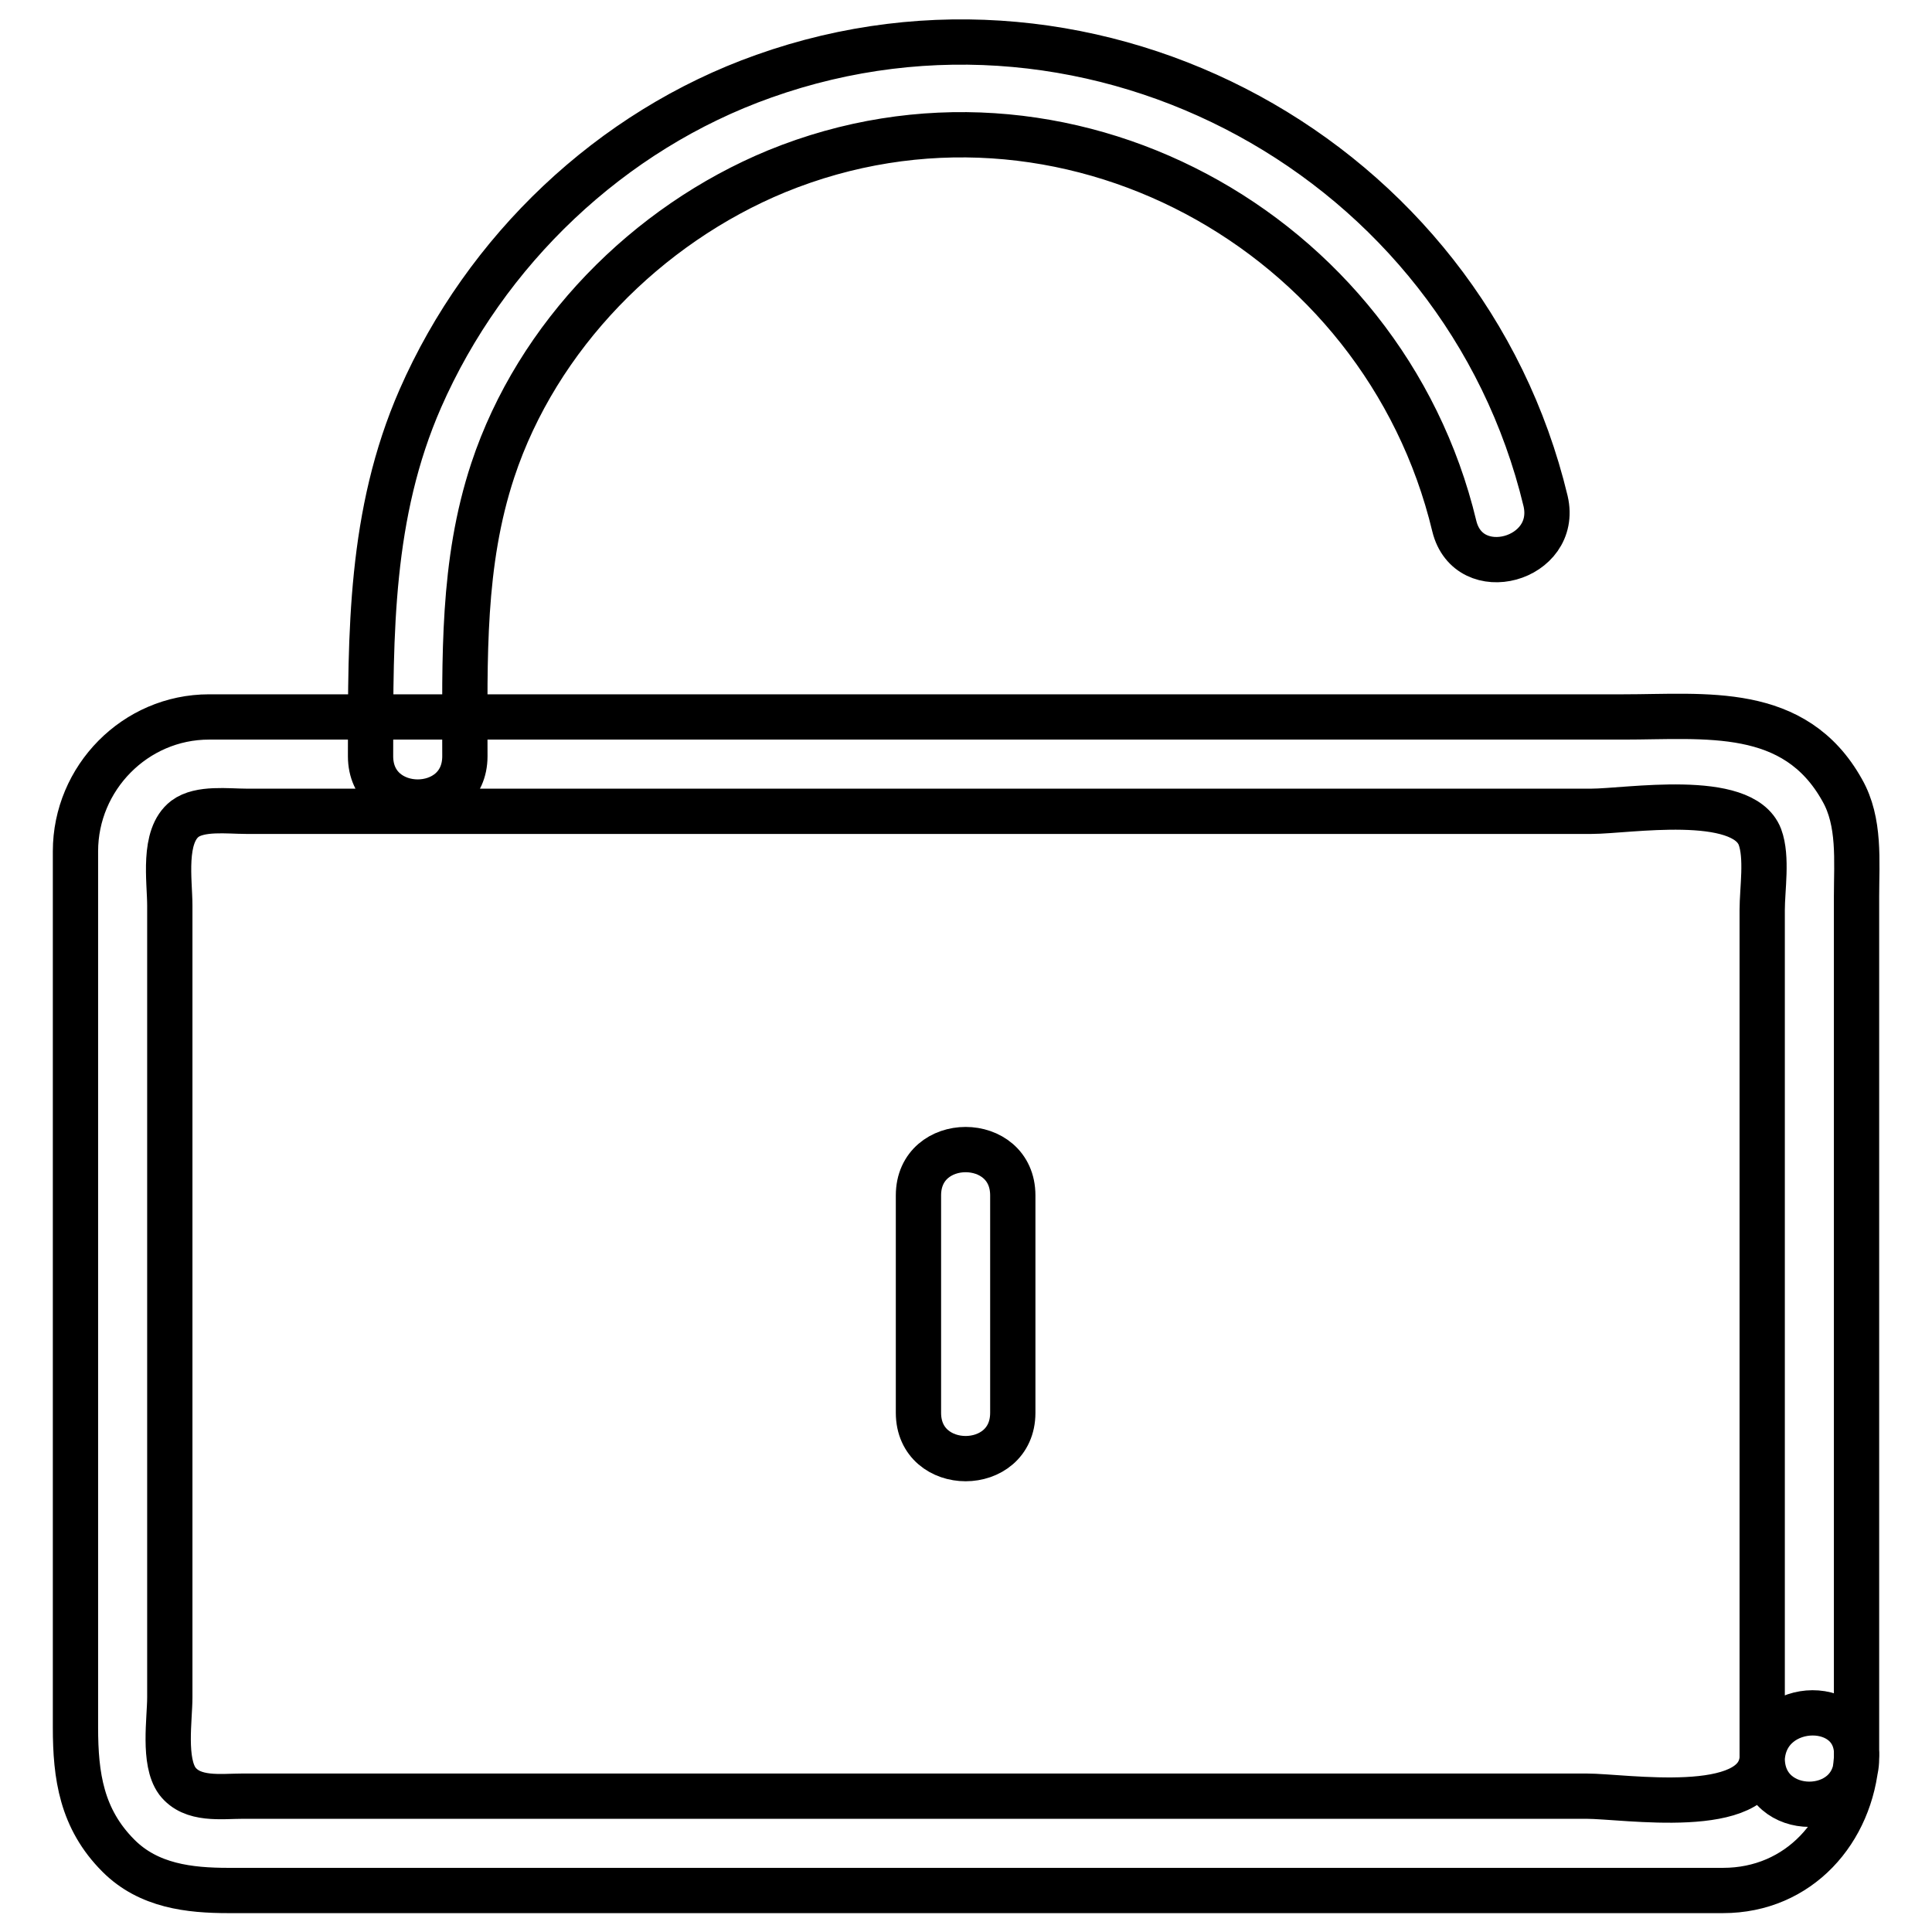 <?xml version="1.0" encoding="utf-8"?>
<!-- Svg Vector Icons : http://www.onlinewebfonts.com/icon -->
<!DOCTYPE svg PUBLIC "-//W3C//DTD SVG 1.1//EN" "http://www.w3.org/Graphics/SVG/1.1/DTD/svg11.dtd">
<svg version="1.1" xmlns="http://www.w3.org/2000/svg" xmlns:xlink="http://www.w3.org/1999/xlink" x="0px" y="0px" viewBox="0 0 256 256" enable-background="new 0 0 256 256" xml:space="preserve">
<g> <path stroke-width="6" fill-opacity="0" stroke="#000000"  d="M233.5,233c-0.6,7.9-18.2,5-23.3,5h-178c-2.9,0-6.7,0.6-8.7-2c-1.9-2.6-1-8.2-1-11.1v-22.7v-59.8V120 c0-3.3-1-9.2,2-11.5c2-1.5,5.7-1,8.1-1h178.3c4.7,0,20-2.6,22.3,3.4c1,2.7,0.3,6.9,0.3,9.7v22.7V233c0,8.1,12.5,8.1,12.5,0v-92.8 v-21.4c0-4.7,0.5-9.9-1.9-14.1C237.8,93.4,226,95,215.1,95H27.7c-9.8,0-17.7,8.1-17.7,17.8v116.1c0,6.4,0.8,12.1,5.7,17 c4,4,9.4,4.6,14.6,4.6h198c10.1,0,17-7.9,17.7-17.5C246.6,224.9,234,225,233.5,233L233.5,233z M61.6,100.2c0-13-0.4-25.5,3.7-37.9 c5.9-17.8,20.4-32.5,37.6-39.6c37.9-15.5,80.4,7.8,89.8,47c1.9,7.8,13.9,4.5,12.1-3.3C193.9,21,145.3-5.6,101.2,10.1 c-20.3,7.2-36.9,23.1-45.5,42.7c-6.7,15.3-6.6,31.1-6.6,47.4C49.1,108.3,61.6,108.3,61.6,100.2L61.6,100.2z M121.7,158.4v28.8 c0,8.1,12.5,8.1,12.5,0v-28.8C134.2,150.3,121.7,150.3,121.7,158.4z"/></g>
</svg>